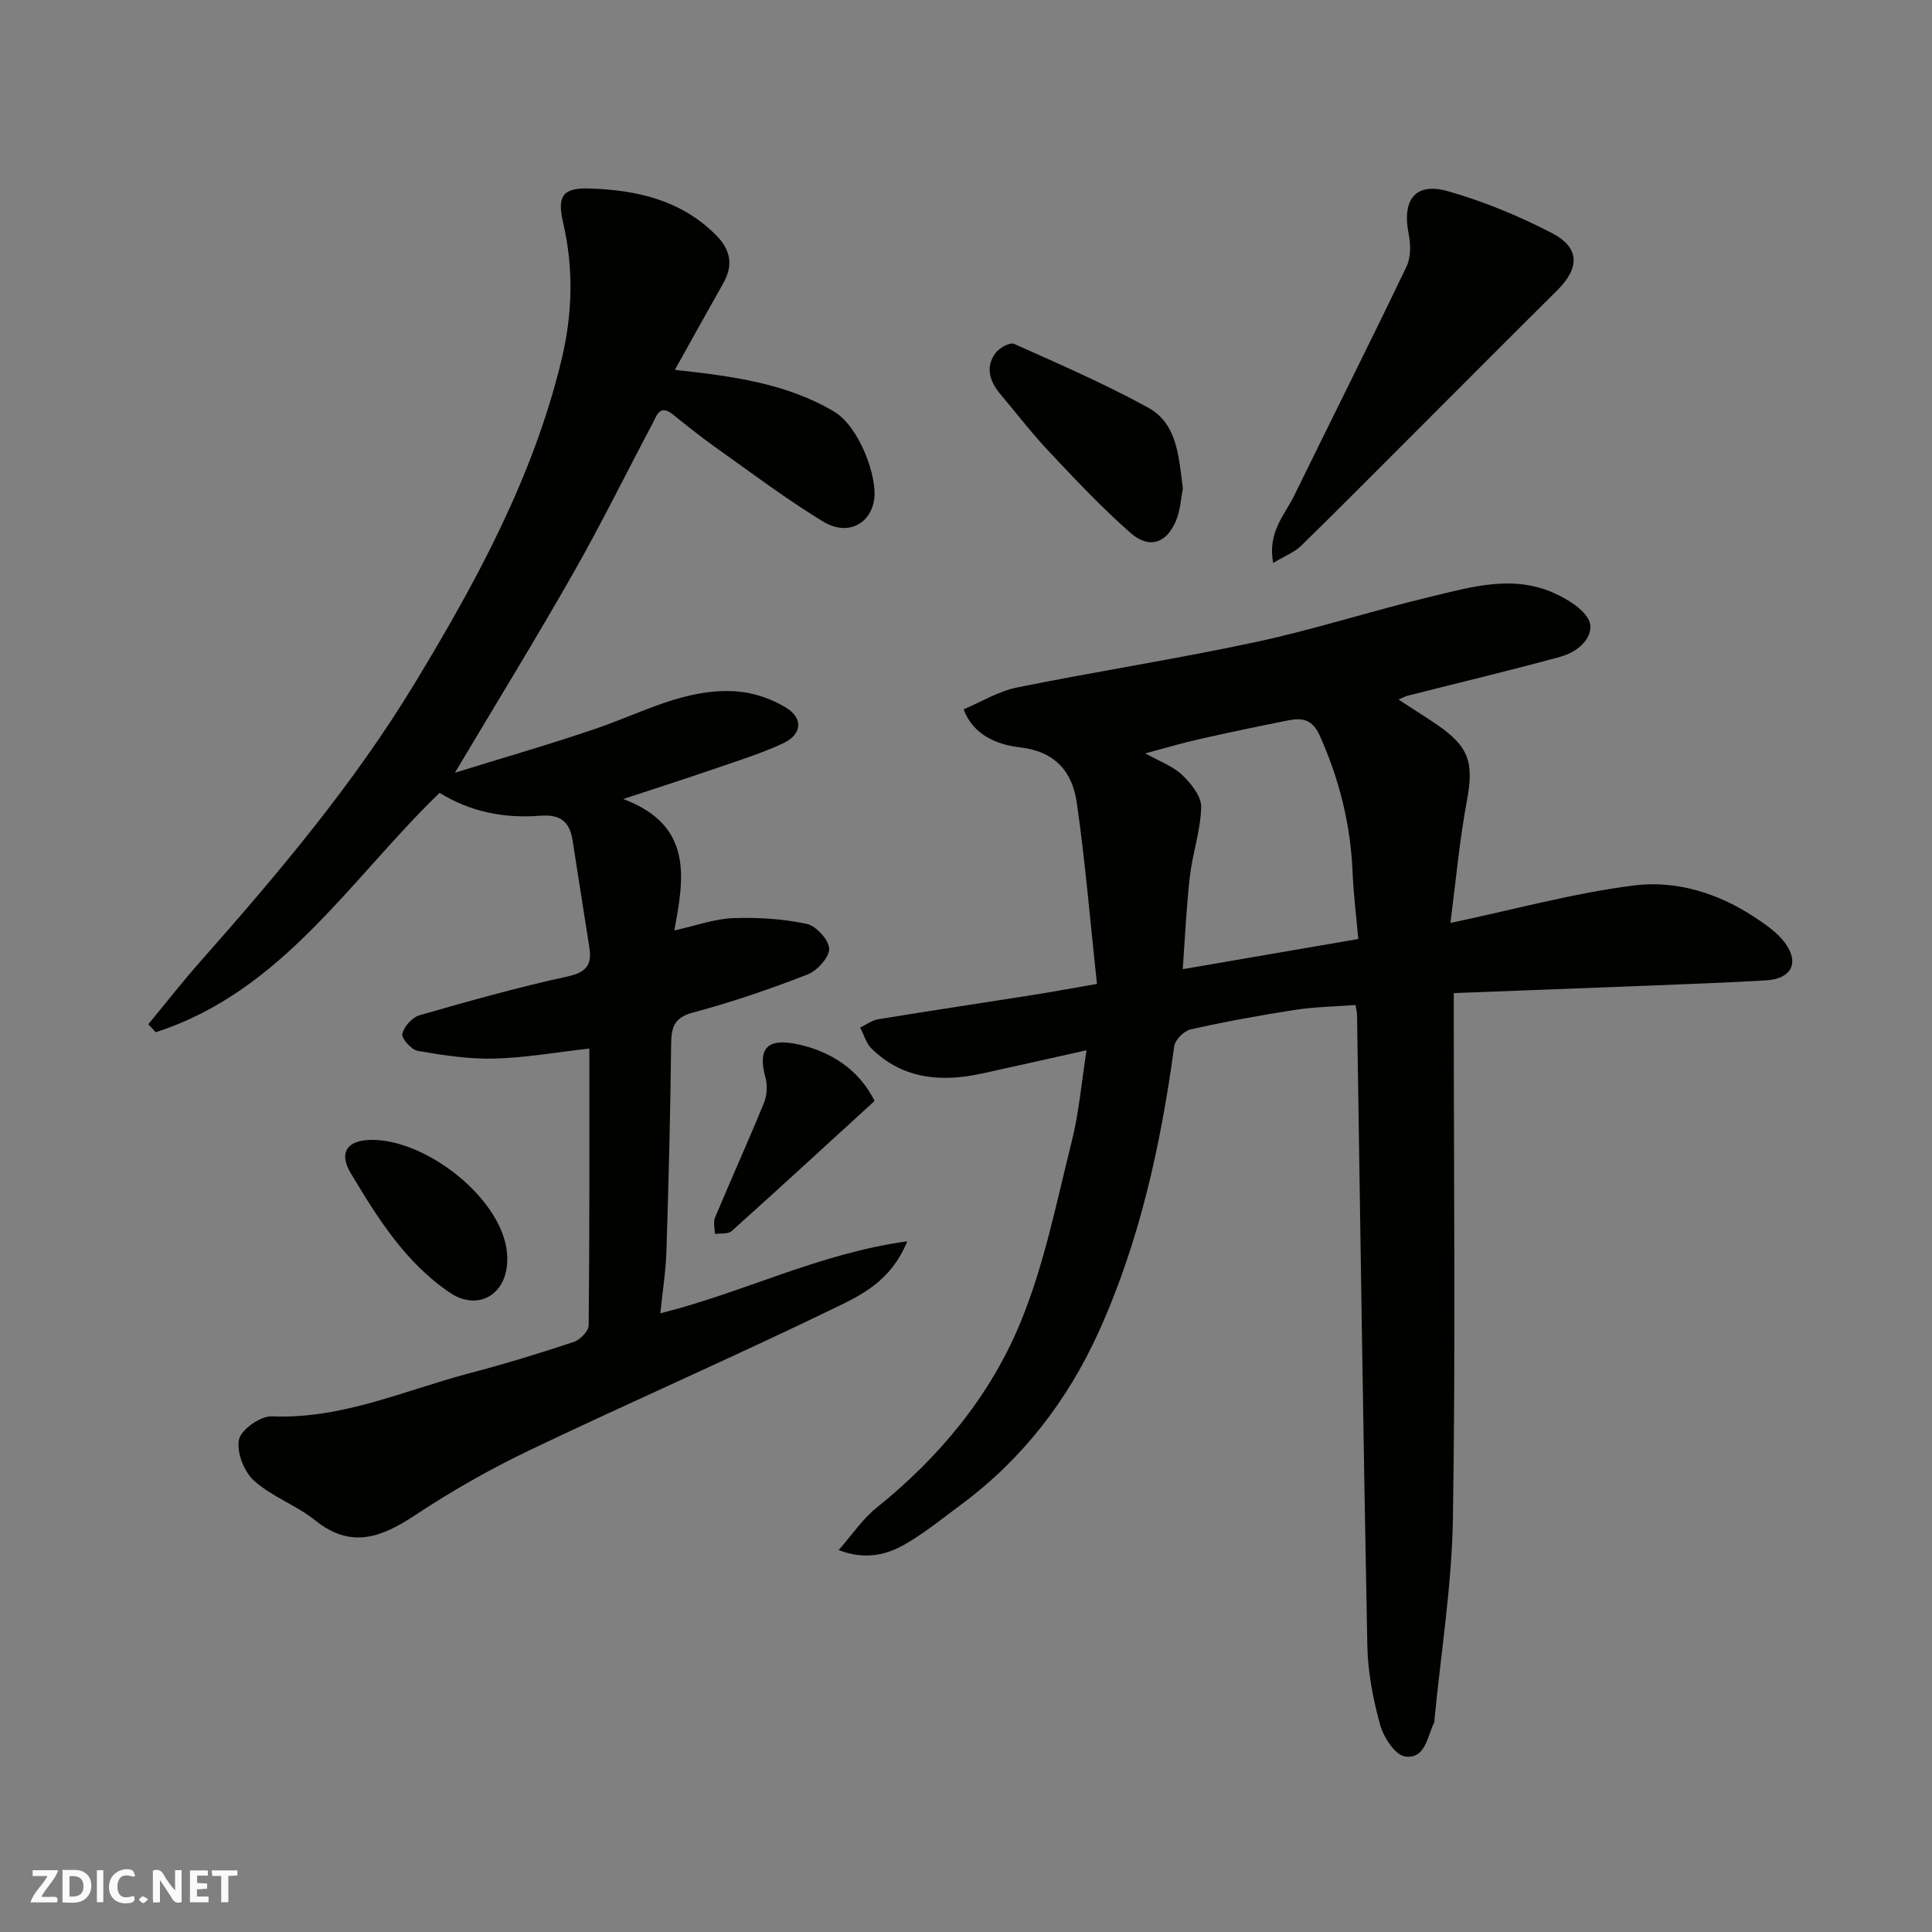 <svg enable-background="new 0 0 400 400" viewBox="0 0 400 400" xmlns="http://www.w3.org/2000/svg"><rect x="0" y="0" width="400" height="400" fill="#808080" stroke="none"/><g fill="#fafafb"><path d="m37.59 393.81c-.92.31-1.52.05-2-.78-.7-1.2-1.52-2.34-2.47-3.78v4.59c-.55.03-.95.05-1.41.07-.03-.37-.06-.64-.06-.91 0-1.91 0-3.81 0-5.7 1.13-.41 1.77-.03 2.29.91.62 1.11 1.38 2.14 2.31 3.19v-4.2h1.35v6.61z"/><path d="m12.94 393.88v-6.75c1.9.19 3.93-.54 5.37 1.29.8 1.01.78 2.88.03 3.97-1.37 1.97-3.4 1.51-5.4 1.49m1.45-1.22c2.04.12 2.92-.58 2.89-2.21-.03-1.51-.98-2.19-2.89-2z"/><path d="m11.81 393.87h-5.49c.68-2.18 2.47-3.48 3.51-5.45h-3.08v-1.21h5.29c-.71 2.13-2.44 3.48-3.47 5.51.86 0 1.63.04 2.39-.01.79-.05 1.14.21.85 1.16"/><path d="m39.33 393.86v-6.61h3.7v1.07h-2.22v1.52c.68.04 1.34.09 2.07.13v1.07c-.72.05-1.38.09-2.1.14v1.48h2.4v1.19h-3.85z"/><path d="m27.71 388.56c-1.15-.3-2.46-.61-3.1.64-.37.73-.41 1.93-.06 2.67.63 1.35 1.99.93 3.17.68.35.94-.01 1.32-.93 1.46-1.62.25-3.05-.27-3.76-1.48-.73-1.24-.6-3.03.31-4.17.88-1.11 2.71-1.7 4-1.16.32.13.44.74.65 1.12-.1.08-.19.16-.28.24"/><path d="m49.15 387.24v1.07c-.59.02-1.17.05-1.87.08v5.44h-1.48v-5.44h-1.85c-.05-.4-.08-.73-.13-1.15z"/><path d="m20.06 387.21h1.33v6.62h-1.33z"/><path d="m30.68 393.25c-.49.38-.8.79-1.05.76-.32-.05-.6-.45-.9-.7.26-.24.51-.64.8-.67.29-.04.62.3 1.15.61"/></g><path d="m173.63 320.93c2.83-3.21 4.93-6.41 7.76-8.69 13.06-10.48 23.61-23.18 29.91-38.49 4.91-11.92 7.44-24.86 10.6-37.45 1.5-5.98 2.01-12.2 3.06-18.86-7.31 1.63-14.44 3.25-21.59 4.81-8.43 1.84-16.39 1.25-22.92-5.15-1.13-1.11-1.59-2.89-2.36-4.36 1.25-.59 2.45-1.51 3.76-1.72 10.63-1.74 21.28-3.33 31.92-5.01 3.99-.63 7.97-1.37 13.34-2.3-1.37-12.72-2.4-25.13-4.16-37.45-.91-6.36-4.34-10.67-11.79-11.53-4.65-.53-9.64-2.49-11.66-7.87 3.69-1.55 7.24-3.76 11.09-4.53 16.46-3.33 33.07-5.9 49.49-9.42 12.07-2.59 23.86-6.43 35.88-9.31 8.7-2.08 17.59-4.82 26.41-.52 2.4 1.17 5.05 2.78 6.38 4.93 1.75 2.83-1.02 6.7-5.74 7.98-10.5 2.87-21.1 5.39-31.65 8.07-.42.11-.81.34-1.81.78 2.9 1.89 5.44 3.48 7.91 5.16 6.77 4.61 7.71 7.94 6.23 15.87-1.52 8.17-2.26 16.48-3.4 25.22 13.39-2.83 25.54-6.18 37.92-7.76 8.79-1.13 17.52 1.57 25.13 6.61 2.24 1.48 4.59 3.1 6.16 5.19 3.16 4.2 1.41 7.55-3.9 7.85-7.59.44-15.19.72-22.8 1.03-13.7.54-27.4 1.05-41.81 1.6v5.84c0 34.32.37 68.65-.18 102.96-.23 13.9-2.48 27.76-3.82 41.64-.02.17.03.36-.03.5-1.46 2.96-1.83 7.71-6.06 7.11-2.05-.29-4.46-4-5.17-6.59-1.46-5.31-2.54-10.89-2.64-16.39-.86-43.52-1.44-87.04-2.13-130.56-.01-.48-.14-.96-.31-2.04-4.17.32-8.38.37-12.5 1-7.25 1.12-14.47 2.44-21.63 4.04-1.37.31-3.23 2.16-3.41 3.5-2.78 20.44-7.16 40.5-15.72 59.31-6.4 14.05-15.72 26.16-28.27 35.48-3.67 2.73-7.25 5.62-11.15 7.97-4.09 2.48-8.61 3.73-14.34 1.55zm107.59-126.52c-.41-4.66-.99-9.21-1.18-13.77-.41-9.9-2.72-19.25-6.79-28.32-1.55-3.46-3.68-3.74-6.55-3.17-6.22 1.23-12.42 2.53-18.6 3.93-3.61.82-7.16 1.88-10.97 2.9 2.95 1.66 5.7 2.63 7.63 4.47 1.83 1.74 3.98 4.42 3.93 6.64-.1 4.8-1.79 9.55-2.34 14.37-.74 6.4-1.01 12.85-1.48 19.2 12.4-2.13 23.95-4.12 36.35-6.25z" fill="#010100"/><path d="m139.73 76.57c12.11 1.34 23.04 2.79 32.92 8.62 5.3 3.13 9.09 13.65 8.32 18.35-.83 5.06-5.6 7.47-10.56 4.44-7.65-4.66-14.84-10.09-22.16-15.28-3.07-2.18-6.01-4.54-8.95-6.9-2.76-2.21-3.36.33-4.21 1.92-5.45 10.24-10.56 20.67-16.29 30.75-7.81 13.73-16.09 27.19-24.61 41.51 9.89-3.07 19.6-5.85 29.14-9.11 9.54-3.25 18.61-8.44 29.08-7.73 3.56.24 7.38 1.53 10.41 3.42 3.54 2.22 3.16 5.52-.62 7.3-4.4 2.07-9.09 3.53-13.7 5.12-5.98 2.06-12.01 3.99-19.46 6.45 14.63 5.48 12.55 16.54 10.57 27.21 4.6-1.02 8.35-2.41 12.14-2.55 5.09-.19 10.3.14 15.27 1.19 1.94.41 4.62 3.34 4.65 5.15.02 1.81-2.5 4.56-4.51 5.34-7.72 3-15.6 5.71-23.6 7.84-3.97 1.06-4.57 3-4.61 6.56-.15 14.27-.52 28.54-.97 42.8-.13 4.22-.81 8.43-1.27 12.94 17.28-4.31 32.77-12.39 51.13-14.91-3.46 8.45-9.78 11.25-15.42 13.99-20.7 10.03-41.8 19.25-62.56 29.16-8.23 3.93-16.25 8.48-23.85 13.51-6.98 4.62-13.27 7.12-20.74 1.12-3.91-3.14-8.98-4.9-12.68-8.22-2.07-1.86-3.65-5.93-3.11-8.51.43-2.07 4.46-4.91 6.78-4.81 14.54.62 27.49-5.39 41.02-8.95 7.24-1.9 14.4-4.09 21.5-6.45 1.32-.44 3.09-2.25 3.1-3.44.19-18.97.14-37.94.14-57.31-6.86.77-13.29 1.92-19.74 2.08-5.26.13-10.59-.7-15.8-1.6-1.31-.23-3.39-2.57-3.18-3.53.33-1.51 2.07-3.42 3.58-3.85 10.15-2.92 20.34-5.78 30.66-8.03 3.87-.84 5.03-2.44 4.49-5.94-1.15-7.42-2.33-14.84-3.49-22.26-.6-3.87-2.55-5.4-6.71-5.07-7.28.57-14.32-.72-20.82-4.74-18.41 17.77-32.56 41.13-58.77 49.56-.51-.55-1.02-1.09-1.54-1.64 3.6-4.36 7.08-8.82 10.82-13.05 16.09-18.18 31.75-36.76 44.35-57.55 12.77-21.08 24.56-42.73 30.4-67.03 2.27-9.45 2.52-18.86.32-28.32-1.27-5.46-.14-7.26 5.33-7.1 9.87.3 19.16 2.37 26.45 9.79 2.92 2.97 3.46 6.15 1.38 9.82-3.29 5.81-6.5 11.63-10.02 17.94z" fill="#010100"/><path d="m263.6 116.55c-1.22-6.36 2.39-9.93 4.36-13.96 7.72-15.8 15.63-31.52 23.24-47.38.91-1.9.89-4.57.46-6.72-1.43-7.14 1.34-10.83 8.12-8.9 7.43 2.11 14.71 5.13 21.57 8.69 5.79 3.01 5.71 7.22 1.05 11.84-9.87 9.78-19.67 19.64-29.5 29.47-7.83 7.82-15.61 15.69-23.53 23.42-1.32 1.3-3.21 2.01-5.77 3.54z" fill="#010100"/><path d="m244.91 101.16c-.41 2.01-.53 4.56-1.47 6.75-1.98 4.62-5.54 5.78-9.37 2.43-5.92-5.19-11.34-10.97-16.75-16.71-3.6-3.81-6.81-7.99-10.19-12.01-2.19-2.61-3.19-5.54-1.04-8.51.78-1.07 3-2.3 3.87-1.91 9.34 4.17 18.75 8.27 27.71 13.17 6.15 3.37 6.36 10.26 7.24 16.79z" fill="#010100"/><path d="m76.95 236c10.83-.03 25 10.77 27.63 21.15.4 1.57.54 3.3.37 4.91-.67 6.45-6.42 9.21-11.78 5.59-9.23-6.22-14.99-15.47-20.53-24.72-2.63-4.38-.67-6.92 4.31-6.93z" fill="#010100"/><path d="m181.07 227.94c-10.12 9.25-19.8 18.16-29.6 26.95-.74.66-2.28.42-3.46.59-.01-1.14-.38-2.43.03-3.39 3.32-7.95 6.88-15.8 10.14-23.77.62-1.52.74-3.57.31-5.16-1.66-6.09.26-8.4 6.97-6.89 6.47 1.46 12.36 5.1 15.61 11.67z" fill="#010100"/></svg>